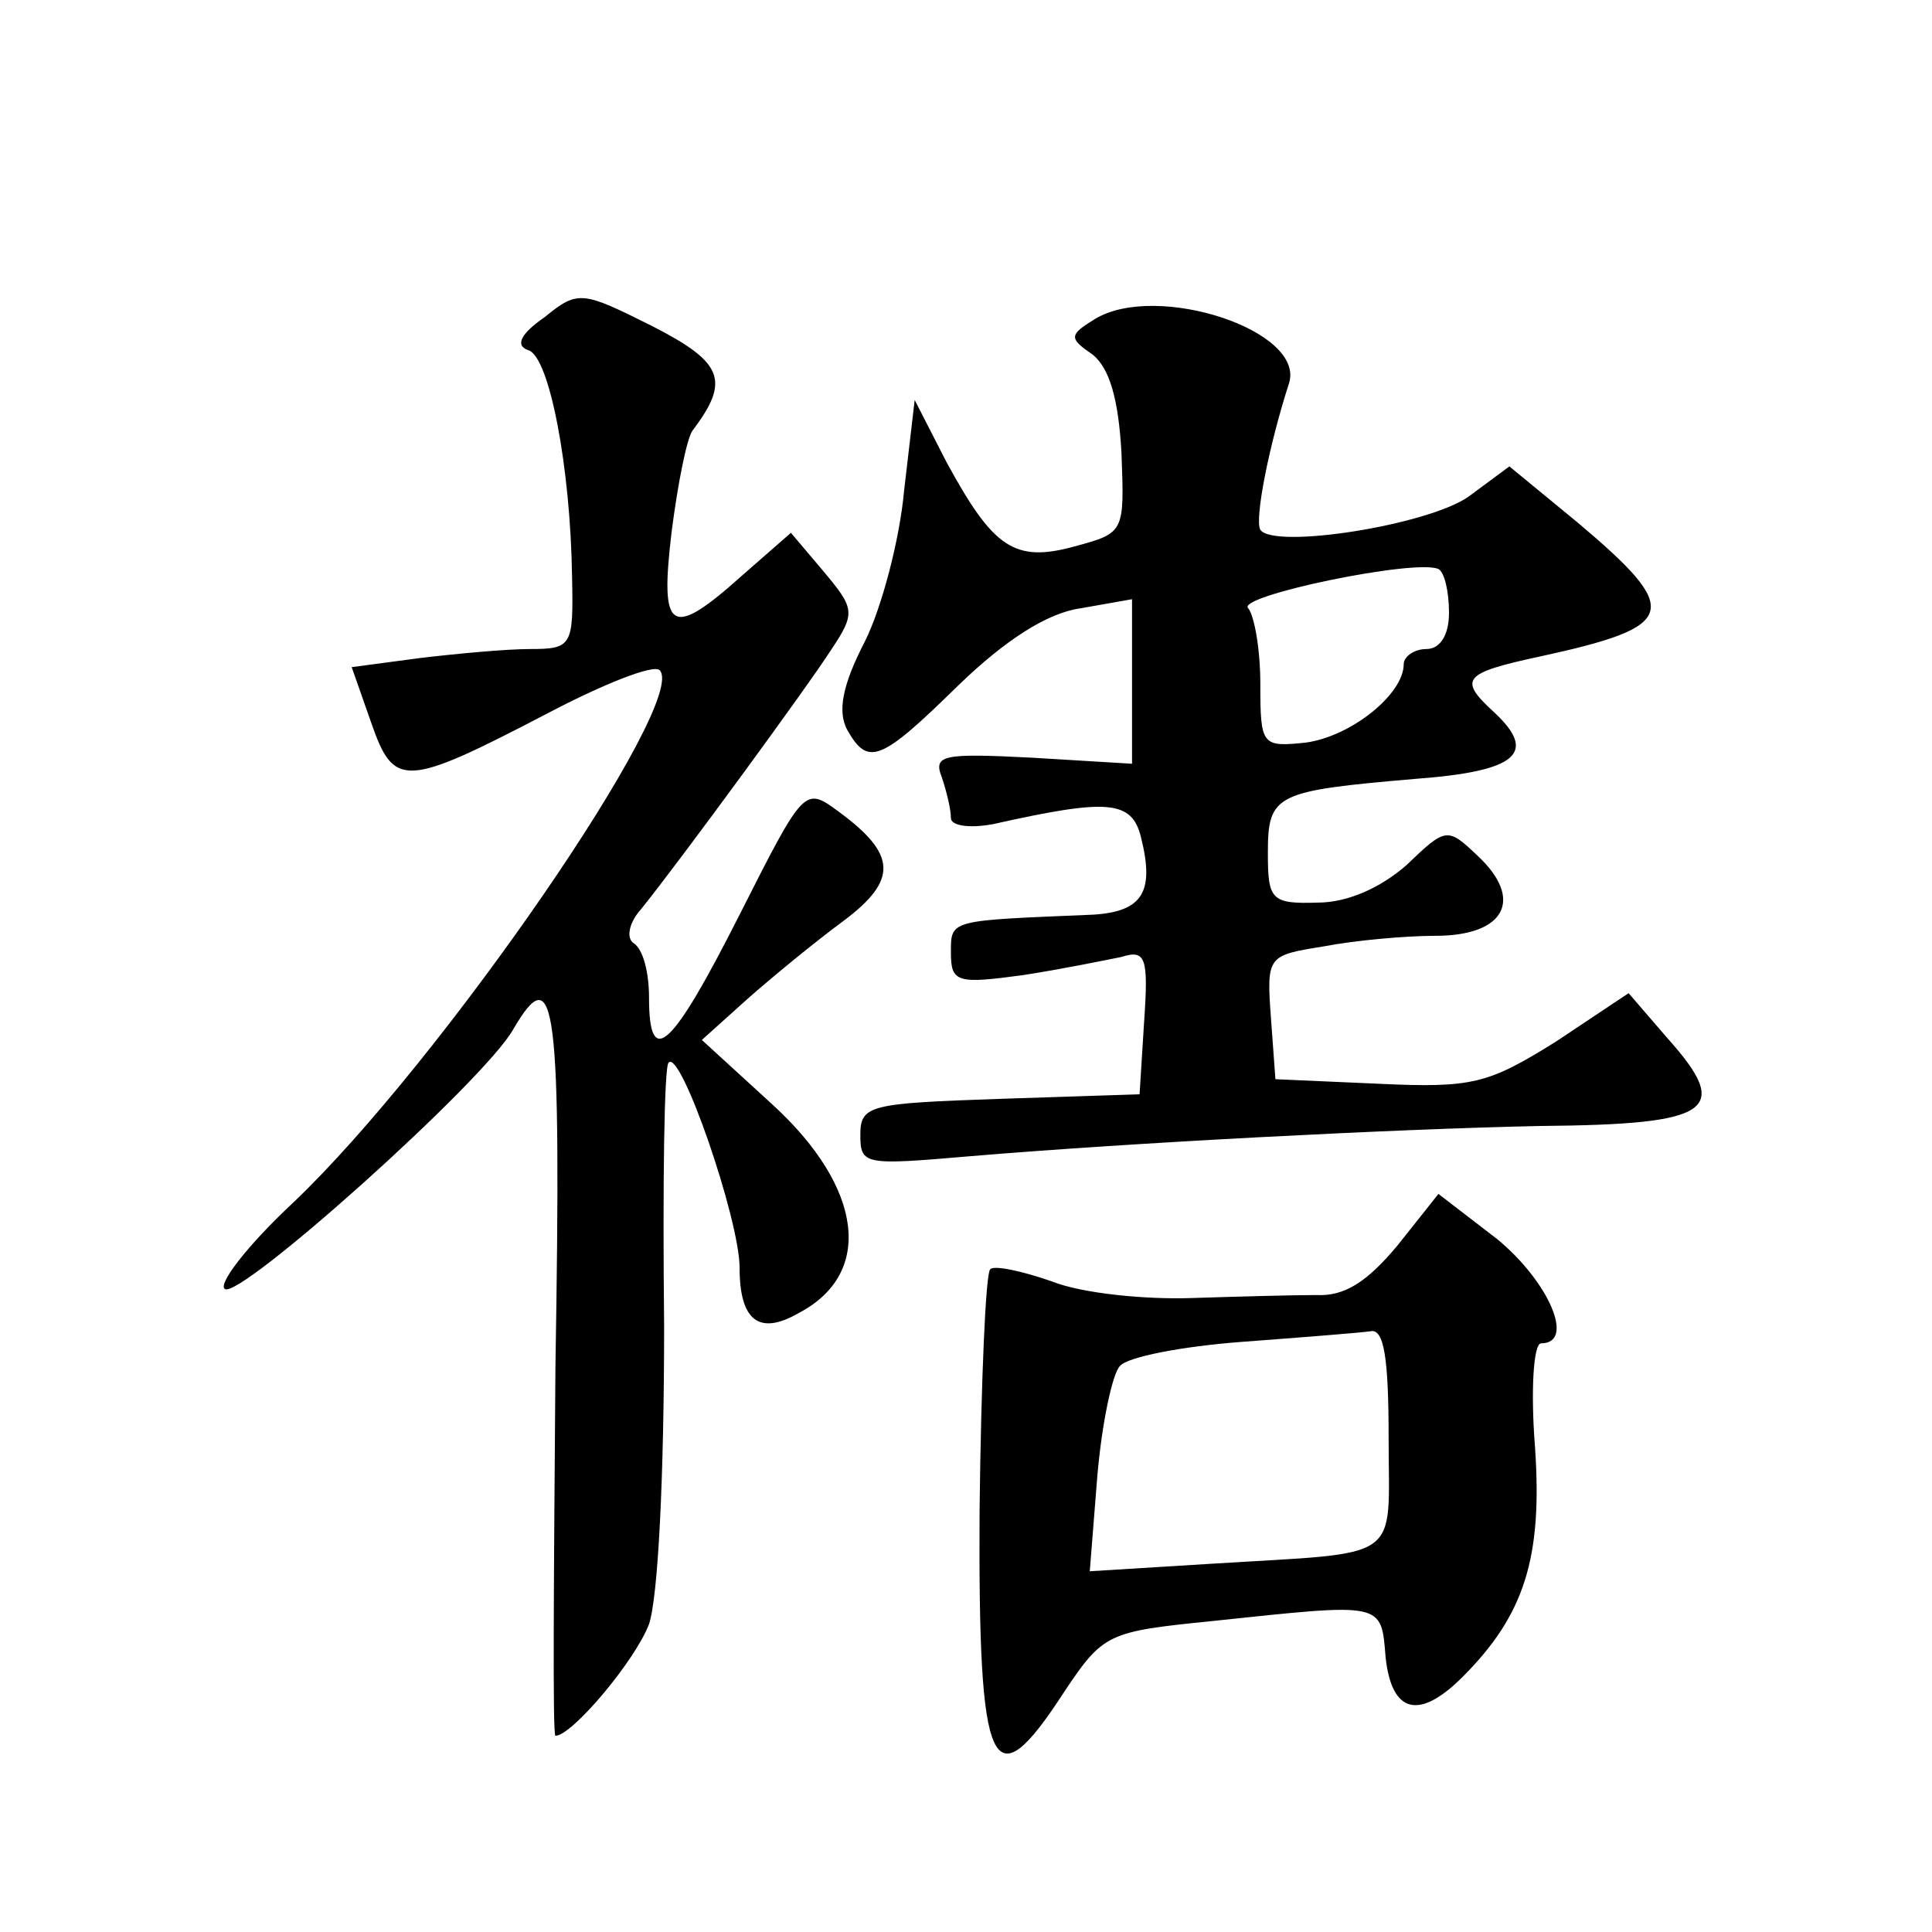 <?xml version="1.0" standalone="no"?>
<!DOCTYPE svg PUBLIC "-//W3C//DTD SVG 20010904//EN"
 "http://www.w3.org/TR/2001/REC-SVG-20010904/DTD/svg10.dtd">
<svg version="1.0" xmlns="http://www.w3.org/2000/svg"
 width="128pt" height="128pt" viewBox="0 0 128 128"
 preserveAspectRatio="xMidYMid meet">
<g transform="translate(0,128) scale(0.1,-0.1)"
fill="#0" stroke="none">
<path d="M361 1070 c-16 -11 -20 -19 -11 -22 14 -4 28 -78 29 -150 1 -46 0 -48
-28 -48 -15 0 -48 -3 -73 -6 l-45 -6 13 -37 c15 -43 22 -43 116 6 38 20 71 33 75
29 20 -20 -145 -260 -243 -353 -30 -28 -50 -54 -45 -57 10 -7 172 138 191 172 28
48 32 19 28 -223 -1 -135 -2 -245 0 -245 11 0 53 50 62 74 6 18 10 97 10 198 -1
93 0 172 3 174 8 9 47 -104 47 -136 0 -35 13 -45 39 -30 50 26 43 83 -17 138 l-47
43 30 27 c17 15 45 38 64 52 36 27 35 44 -3 72 -23 17 -23 17 -66 -68 -45 -89 -60
-103 -60 -55 0 17 -4 32 -10 36 -5 3 -4 13 5 23 25 31 110 147 126 172 16 24 15
27 -5 51 l-22 26 -32 -28 c-48 -43 -55 -38 -47 29 4 31 10 62 14 67 25 33 20 45
-27 69 -46 23 -49 24 -71 6z M726 1069 c-18 -11 -18 -13 -2 -24 11 -9 17 -29 19
-65 2 -53 2 -53 -31 -62 -40 -11 -54 -1 -85 56 l-21 41 -7 -60 c-3 -33 -15 -78
-26 -100 -15 -29 -18 -46 -12 -58 14 -25 22 -22 74 29 31 30 59 48 81 51 l34 6
0 -54 0 -55 -66 4 c-59 3 -66 2 -60 -13 3 -9 6 -21 6 -27 0 -5 12 -7 28 -4 76 17
92 16 98 -9 9 -36 1 -49 -32 -51 -95 -4 -94 -3 -94 -25 0 -20 4 -21 48 -15 26 4
55 10 65 12 16 5 18 0 15 -43 l-3 -48 -92 -3 c-87 -3 -93 -4 -93 -24 0 -20 3 -20
73 -14 107 9 281 18 377 20 115 1 128 10 84 59 l-25 29 -48 -32 c-45 -28 -55 -31
-118 -28 l-68 3 -3 41 c-3 41 -2 41 35 47 21 4 54 7 74 7 46 0 59 24 28 53 -20
19 -21 19 -47 -6 -17 -15 -39 -25 -59 -25 -31 -1 -33 2 -33 33 0 39 5 41 98 49
67 5 81 17 52 44 -24 22 -21 26 30 37 92 20 95 30 25 89 l-45 37 -27 -20 c-27 -19
-129 -35 -138 -22 -4 7 6 57 19 97 11 35 -87 67 -128 43z m234 -195 c0 -15 -6 -24
-15 -24 -8 0 -15 -5 -15 -10 0 -20 -35 -48 -65 -52 -29 -3 -30 -2 -30 39 0 23 -4
45 -8 50 -9 8 111 33 126 26 4 -2 7 -15 7 -29z M926 455 c-20 -24 -35 -34 -54 -33
-15 0 -52 -1 -83 -2 -30 -1 -72 3 -92 11 -20 7 -39 11 -41 8 -3 -3 -6 -74 -7 -159
-1 -176 8 -195 56 -121 26 39 29 40 98 47 114 12 112 13 115 -24 4 -37 22 -42 51
-13 41 41 53 79 48 152 -3 38 -1 69 4 69 23 0 5 41 -29 69 l-39 30 -27 -34z m-6
-128 c0 -83 11 -75 -117 -83 l-81 -5 5 63 c3 35 10 68 15 73 5 6 41 13 81 16 40
3 78 6 85 7 9 2 12 -18 12 -71z"/>
</g>
</svg>
